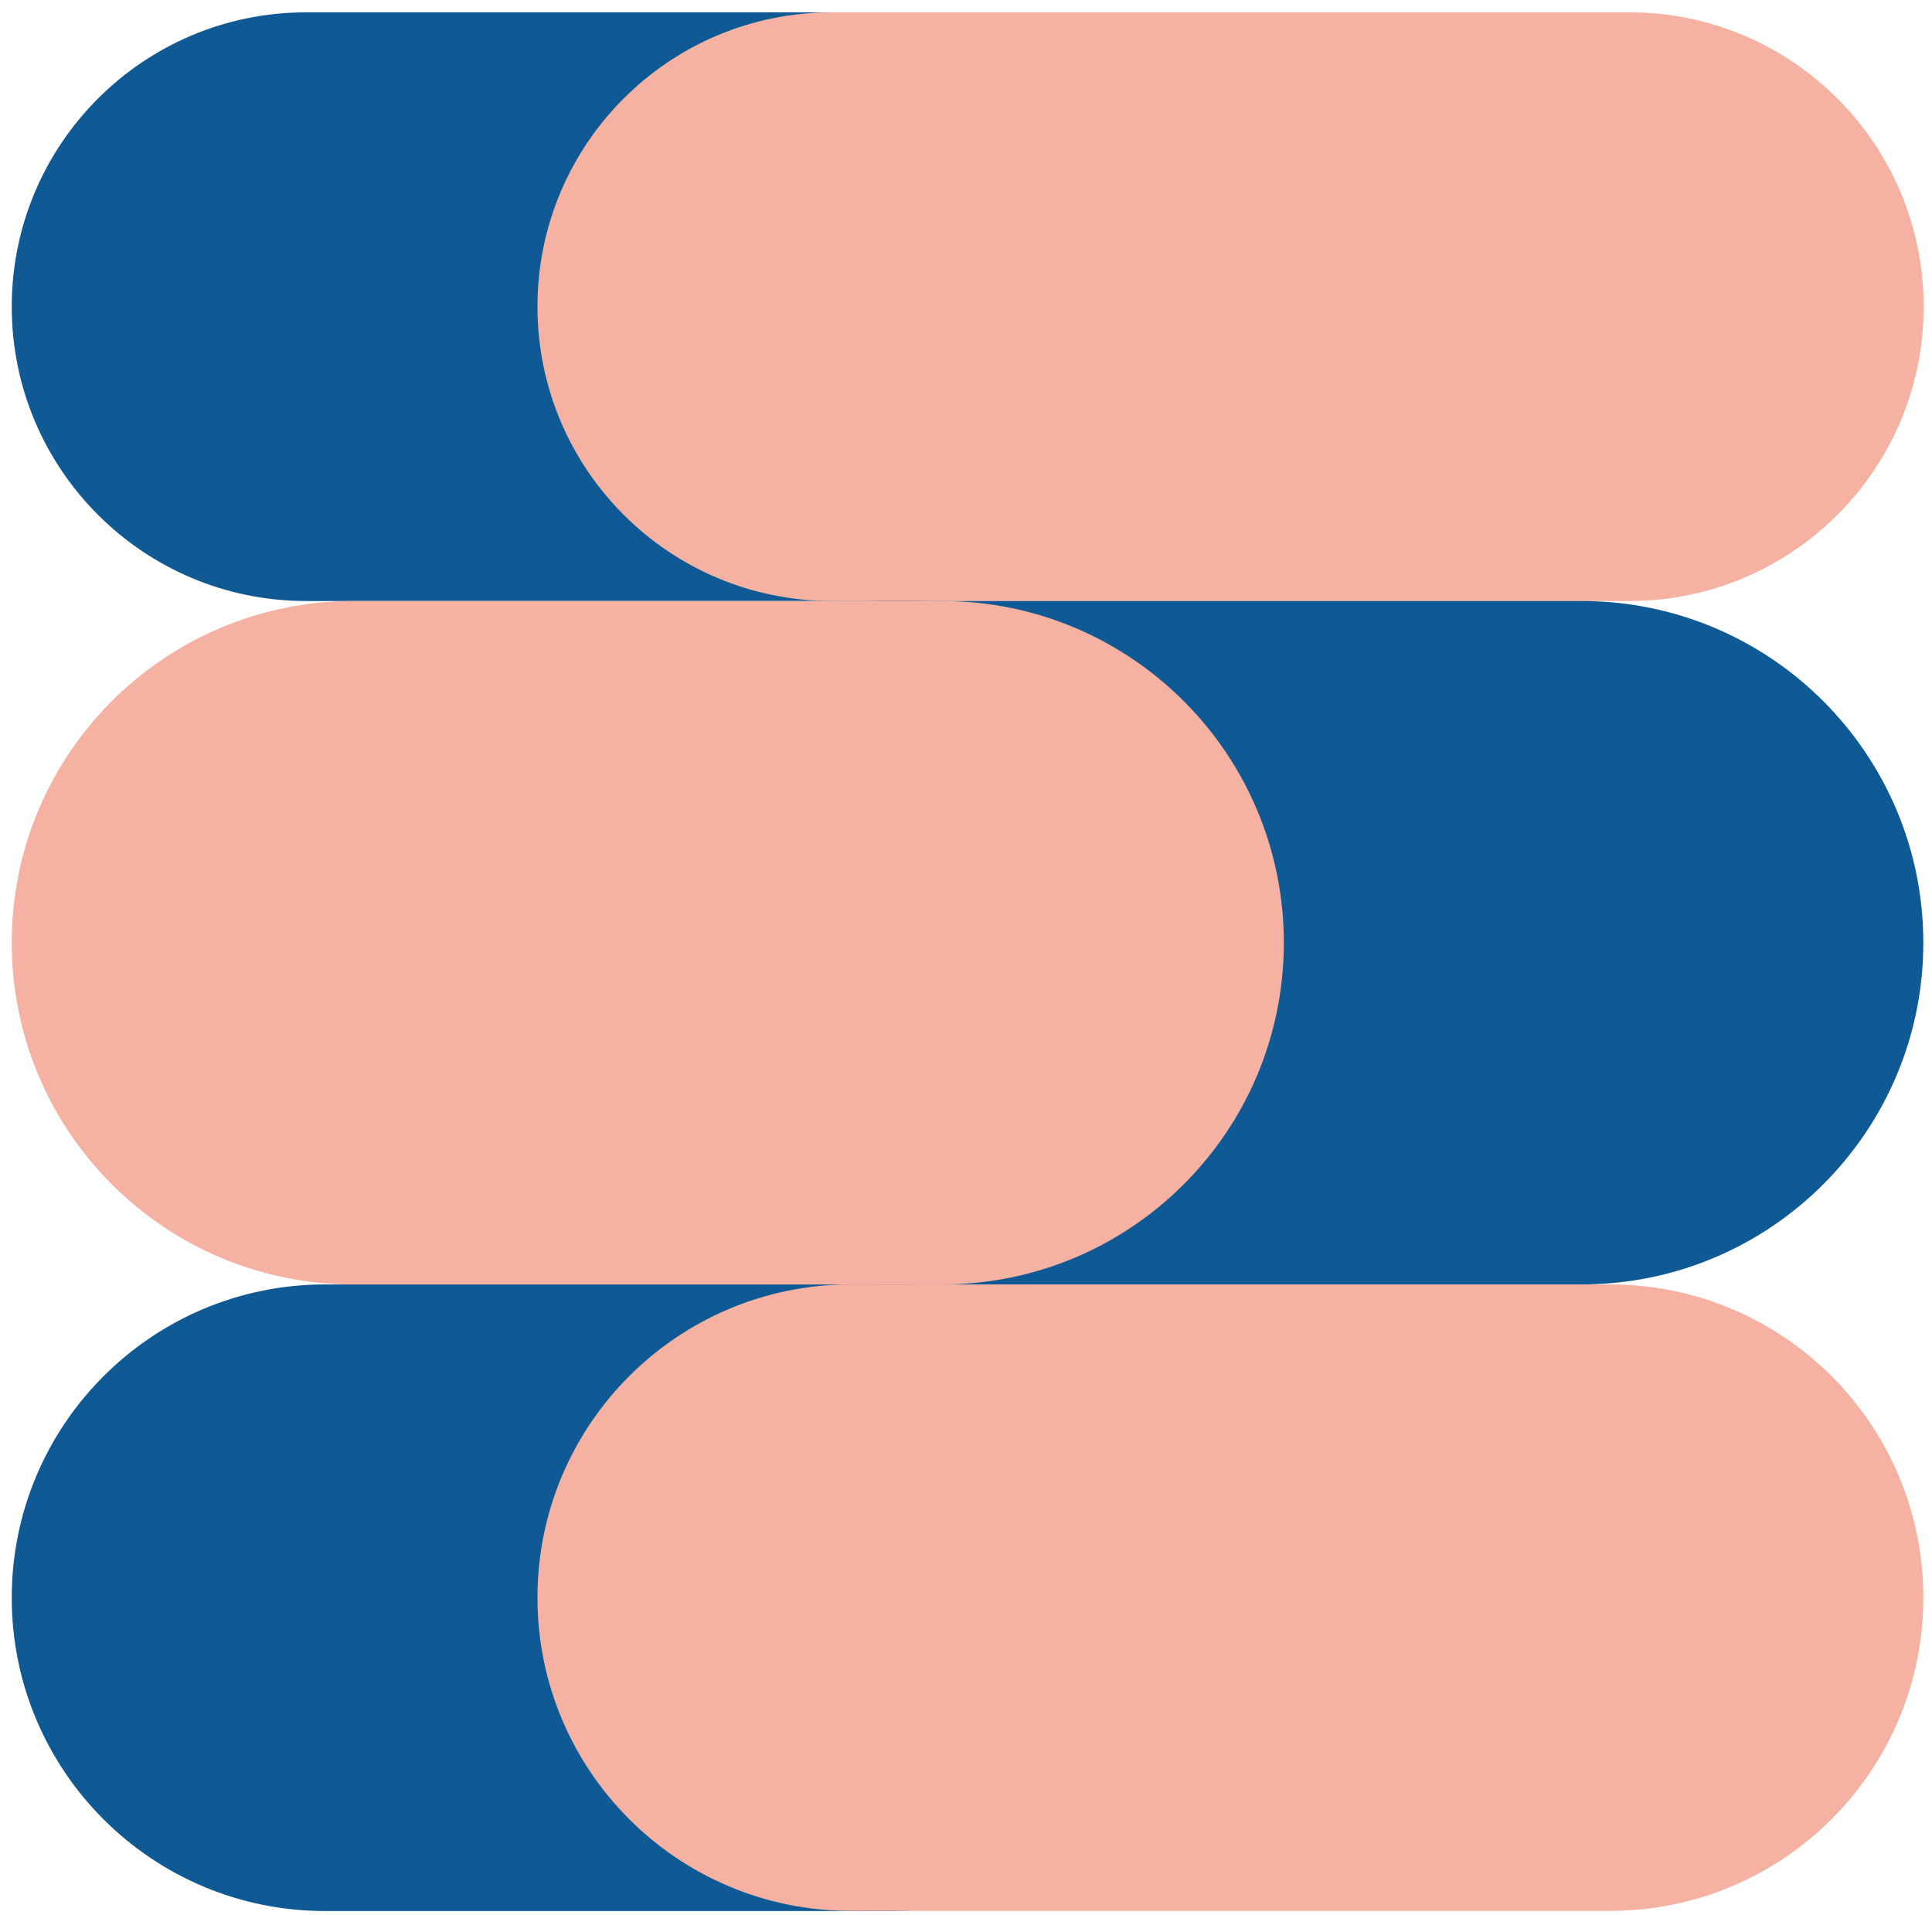 <svg width="116" height="115" viewBox="0 0 116 115" fill="none" xmlns="http://www.w3.org/2000/svg">
<path d="M53.722 114.741H19.521C9.124 114.741 0.705 106.322 0.705 95.935C0.705 85.548 9.124 77.119 19.521 77.119H53.722C64.109 77.119 72.528 85.538 72.528 95.925C72.528 106.312 64.109 114.731 53.722 114.731V114.741Z" fill="#0F5A94"/>
<path d="M54.856 36.086H18.378C8.619 36.086 0.705 28.172 0.705 18.414C0.705 8.655 8.619 0.741 18.378 0.741H54.856C64.614 0.741 72.528 8.655 72.528 18.414C72.528 28.172 64.614 36.086 54.856 36.086Z" fill="#0F5A94"/>
<path d="M97.817 36.086H49.942C40.184 36.086 32.27 28.172 32.27 18.414C32.27 8.655 40.173 0.741 49.942 0.741H97.828C107.586 0.741 115.5 8.655 115.5 18.414C115.5 28.172 107.586 36.086 97.828 36.086H97.817Z" fill="#F5B1A2"/>
<path d="M96.684 114.731H51.075C40.688 114.731 32.27 106.312 32.27 95.925C32.27 85.538 40.688 77.119 51.075 77.119H96.673C107.06 77.119 115.479 85.538 115.479 95.925C115.479 106.312 107.06 114.731 96.673 114.731H96.684Z" fill="#F5B1A2"/>
<path d="M94.973 77.119H52.786C41.451 77.119 32.27 67.927 32.27 56.602C32.27 45.267 41.461 36.086 52.786 36.086H94.963C106.298 36.086 115.479 45.278 115.479 56.602C115.479 67.938 106.288 77.119 94.963 77.119H94.973Z" fill="#0F5A94"/>
<path d="M56.566 77.119H21.222C9.886 77.119 0.705 67.927 0.705 56.602C0.705 45.267 9.897 36.086 21.222 36.086H56.566C67.901 36.086 77.083 45.278 77.083 56.602C77.083 67.938 67.891 77.119 56.566 77.119Z" fill="#F5B1A2"/>
</svg>

